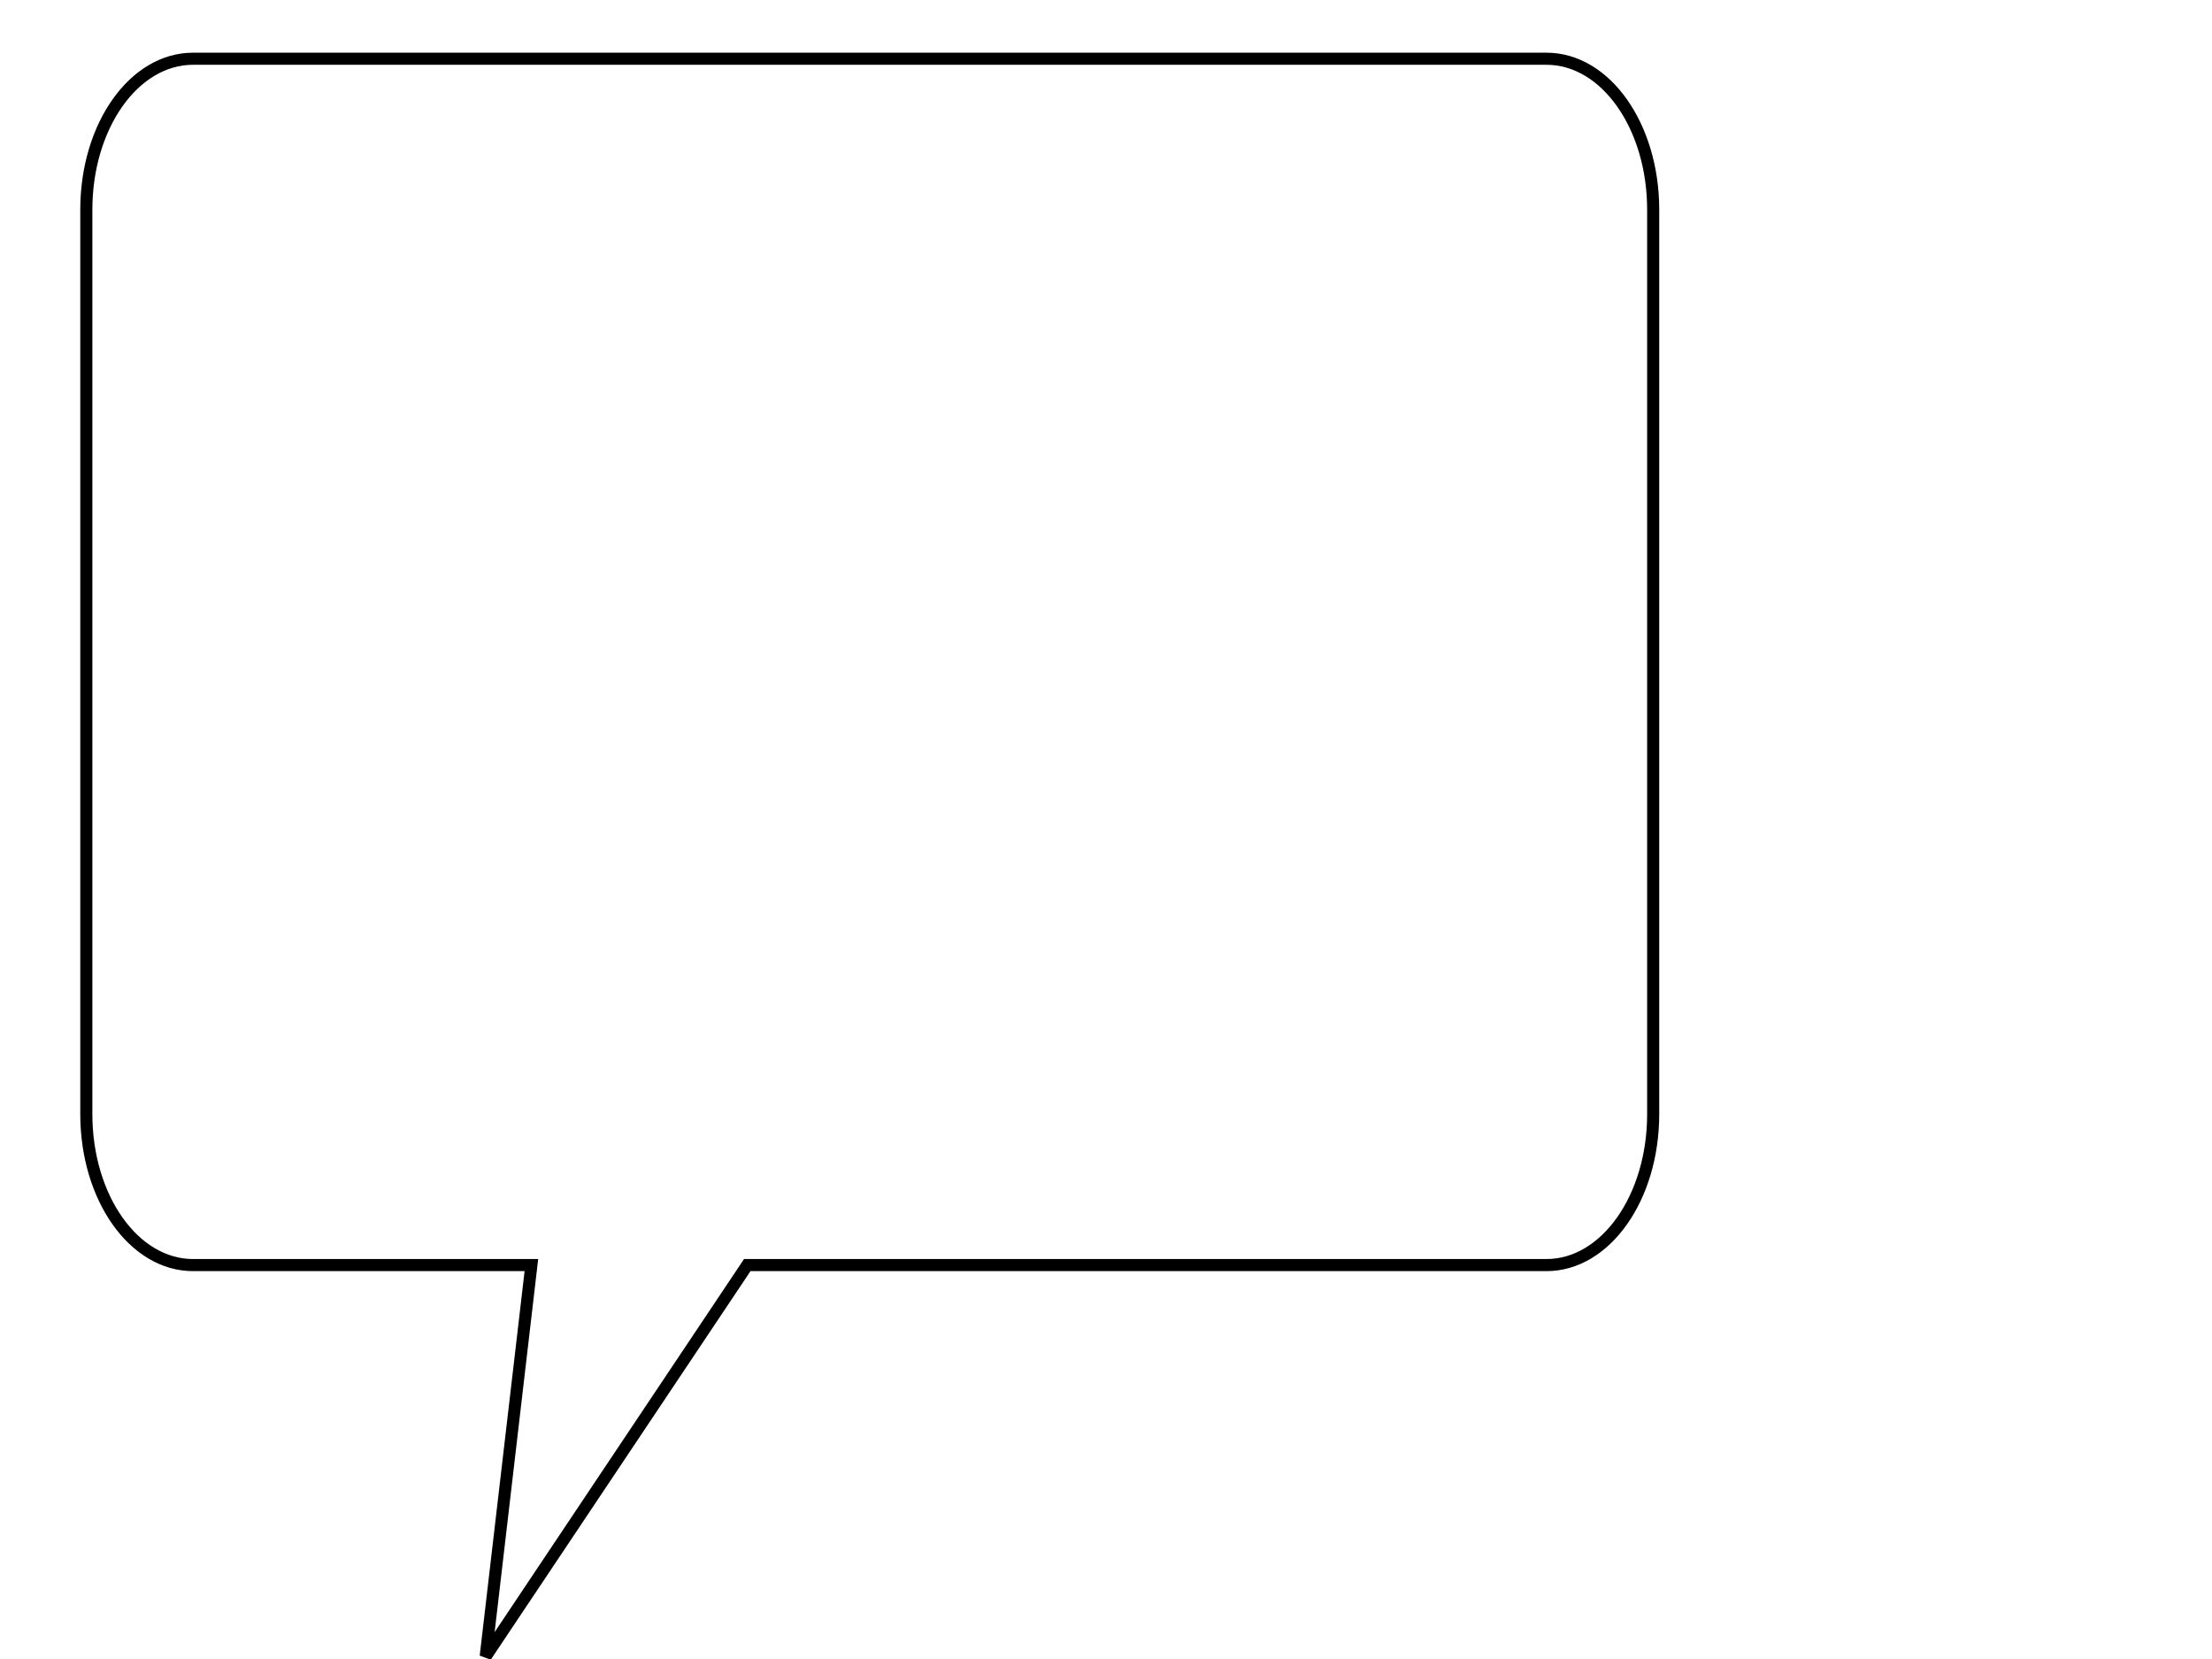 <?xml version="1.0"?><svg width="640" height="480" xmlns="http://www.w3.org/2000/svg">
 <title>speech bubble, left point, square</title>

 <g>
  <title>Layer 1</title>
  <path d="m55.849,16.994c-17.104,0 -30.874,19.484 -30.874,43.686l0,261.661c0,24.202 13.77,43.686 30.874,43.686l97.899,0l-13.215,113.2l75.676,-113.2l231.235,0c17.104,0 30.874,-19.484 30.874,-43.686l0,-261.661c0,-24.202 -13.77,-43.686 -30.874,-43.686l-391.594,0z" id="path575" stroke="#000000" stroke-width="3.5" fill-rule="evenodd" fill-opacity="0.75" fill="none"/>
 </g>
</svg>